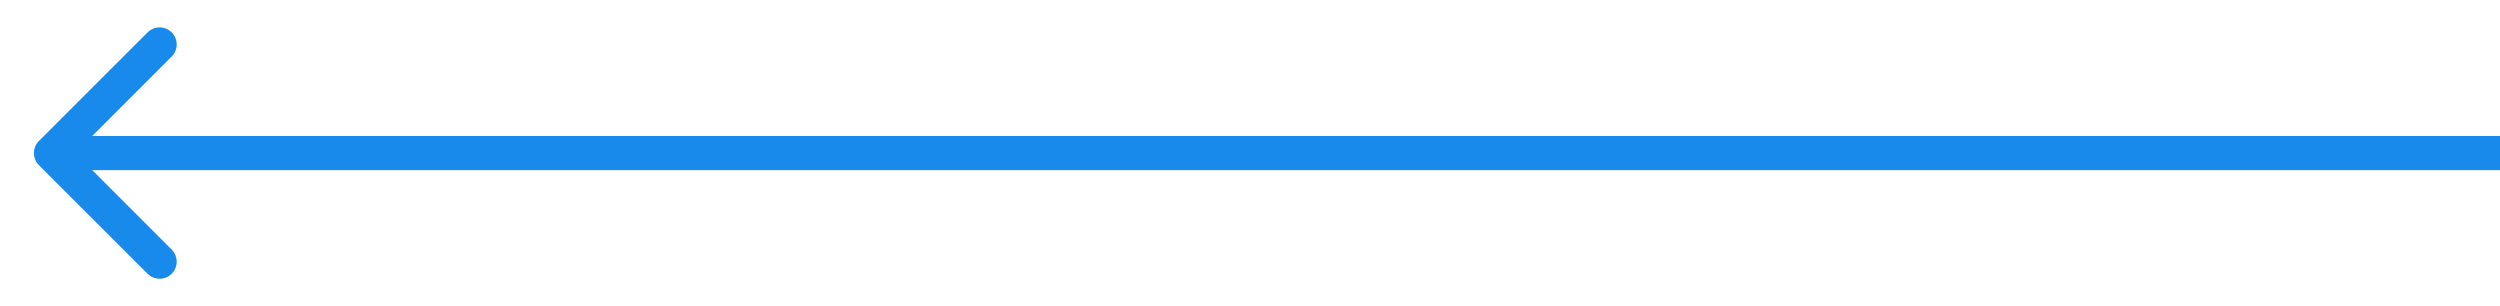<?xml version="1.0" encoding="utf-8"?>
<svg xmlns="http://www.w3.org/2000/svg" fill="none" height="100%" overflow="visible" preserveAspectRatio="none" style="display: block;" viewBox="0 0 49 6" width="100%">
<path d="M0.763 2.763C0.633 2.894 0.633 3.106 0.763 3.237L2.892 5.365C3.023 5.496 3.235 5.496 3.365 5.365C3.496 5.235 3.496 5.023 3.365 4.892L1.473 3L3.365 1.108C3.496 0.977 3.496 0.765 3.365 0.635C3.235 0.504 3.023 0.504 2.892 0.635L0.763 2.763ZM12.747 3V2.665H1V3V3.335H12.747V3ZM49 3V2.665H24.045V3V3.335H49V3ZM24.045 3V2.665H12.747V3V3.335H24.045V3Z" fill="#188AEC" id="Vector 3"/>
</svg>